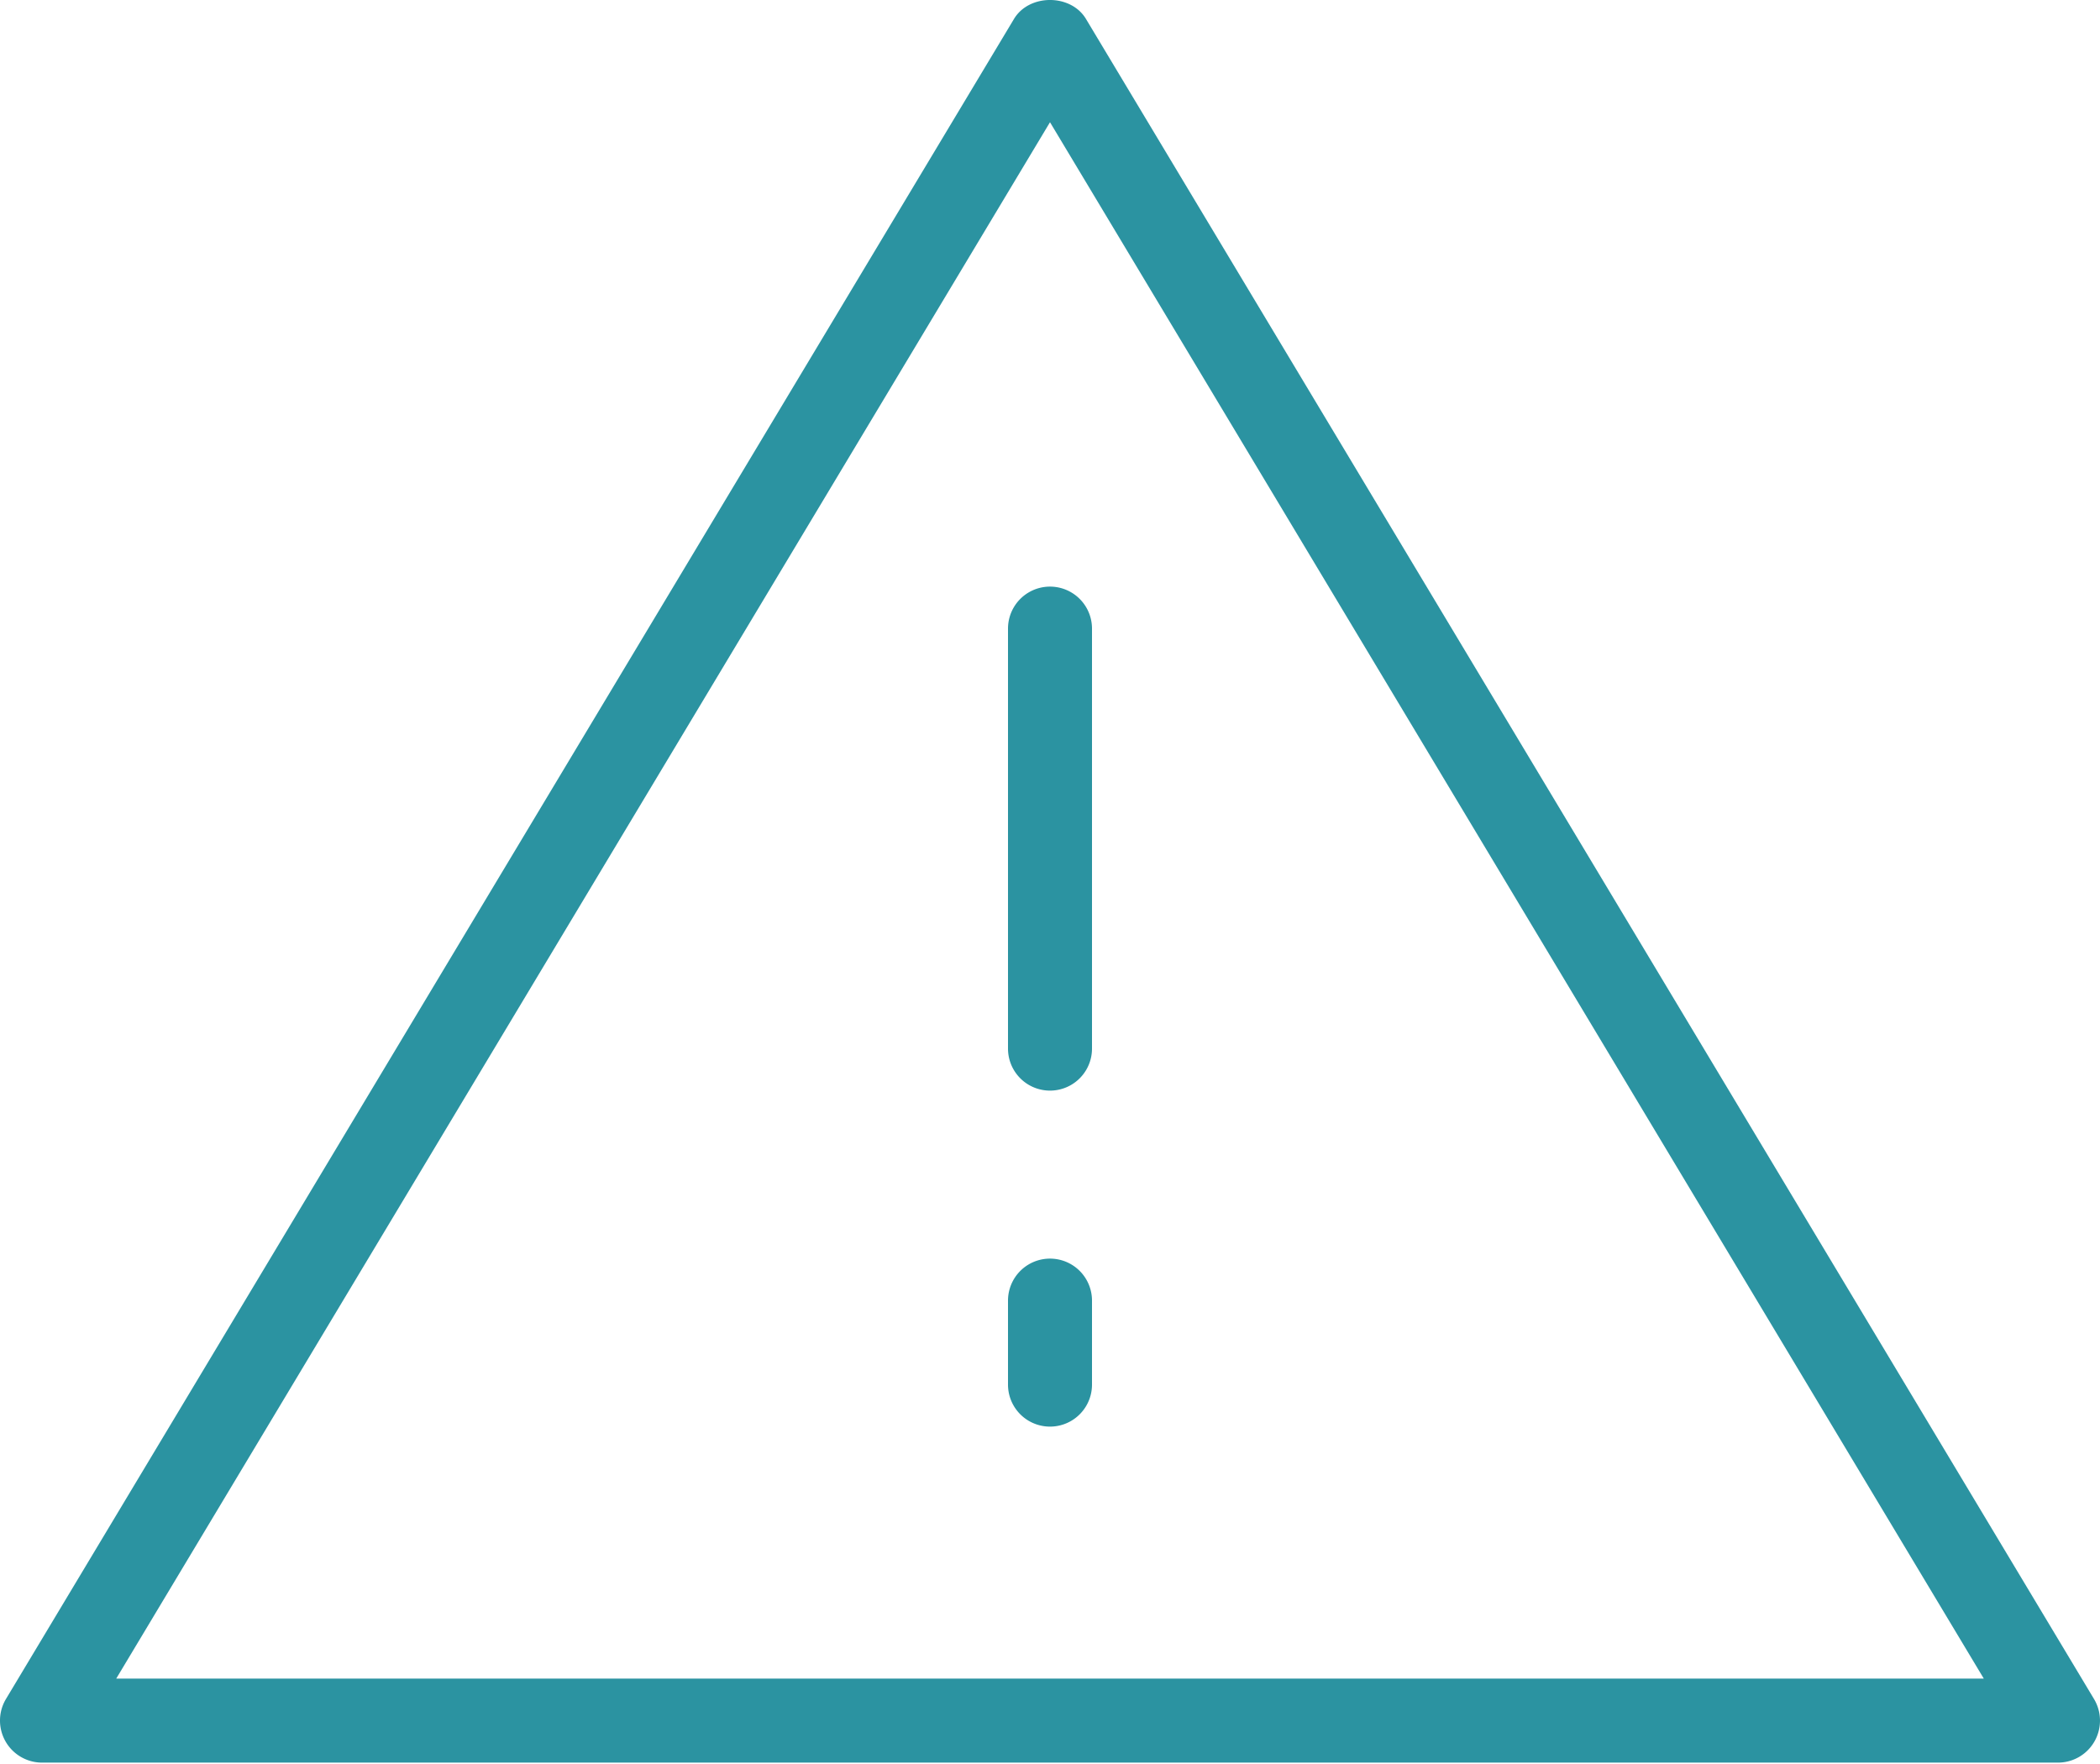 <svg xmlns="http://www.w3.org/2000/svg" width="50" height="42" fill="none" viewBox="0 0 50 42">
    <path fill="#2B93A1" d="M49.857 40.452l-24-40c-.36-.603-1.354-.603-1.715 0l-24 40a1.001 1.001 0 0 0 .859 1.515H49a1 1 0 0 0 .857-1.515zm-47.09-.485L25 2.91l22.233 37.056H2.767z"/>
    <path fill="#2B93A1" d="M24 14.967v10a1 1 0 1 0 2 0v-10a1 1 0 0 0-2 0zM25 29.967a1 1 0 0 0-1 1v2a1 1 0 1 0 2 0v-2a1 1 0 0 0-1-1z"/>
</svg>
